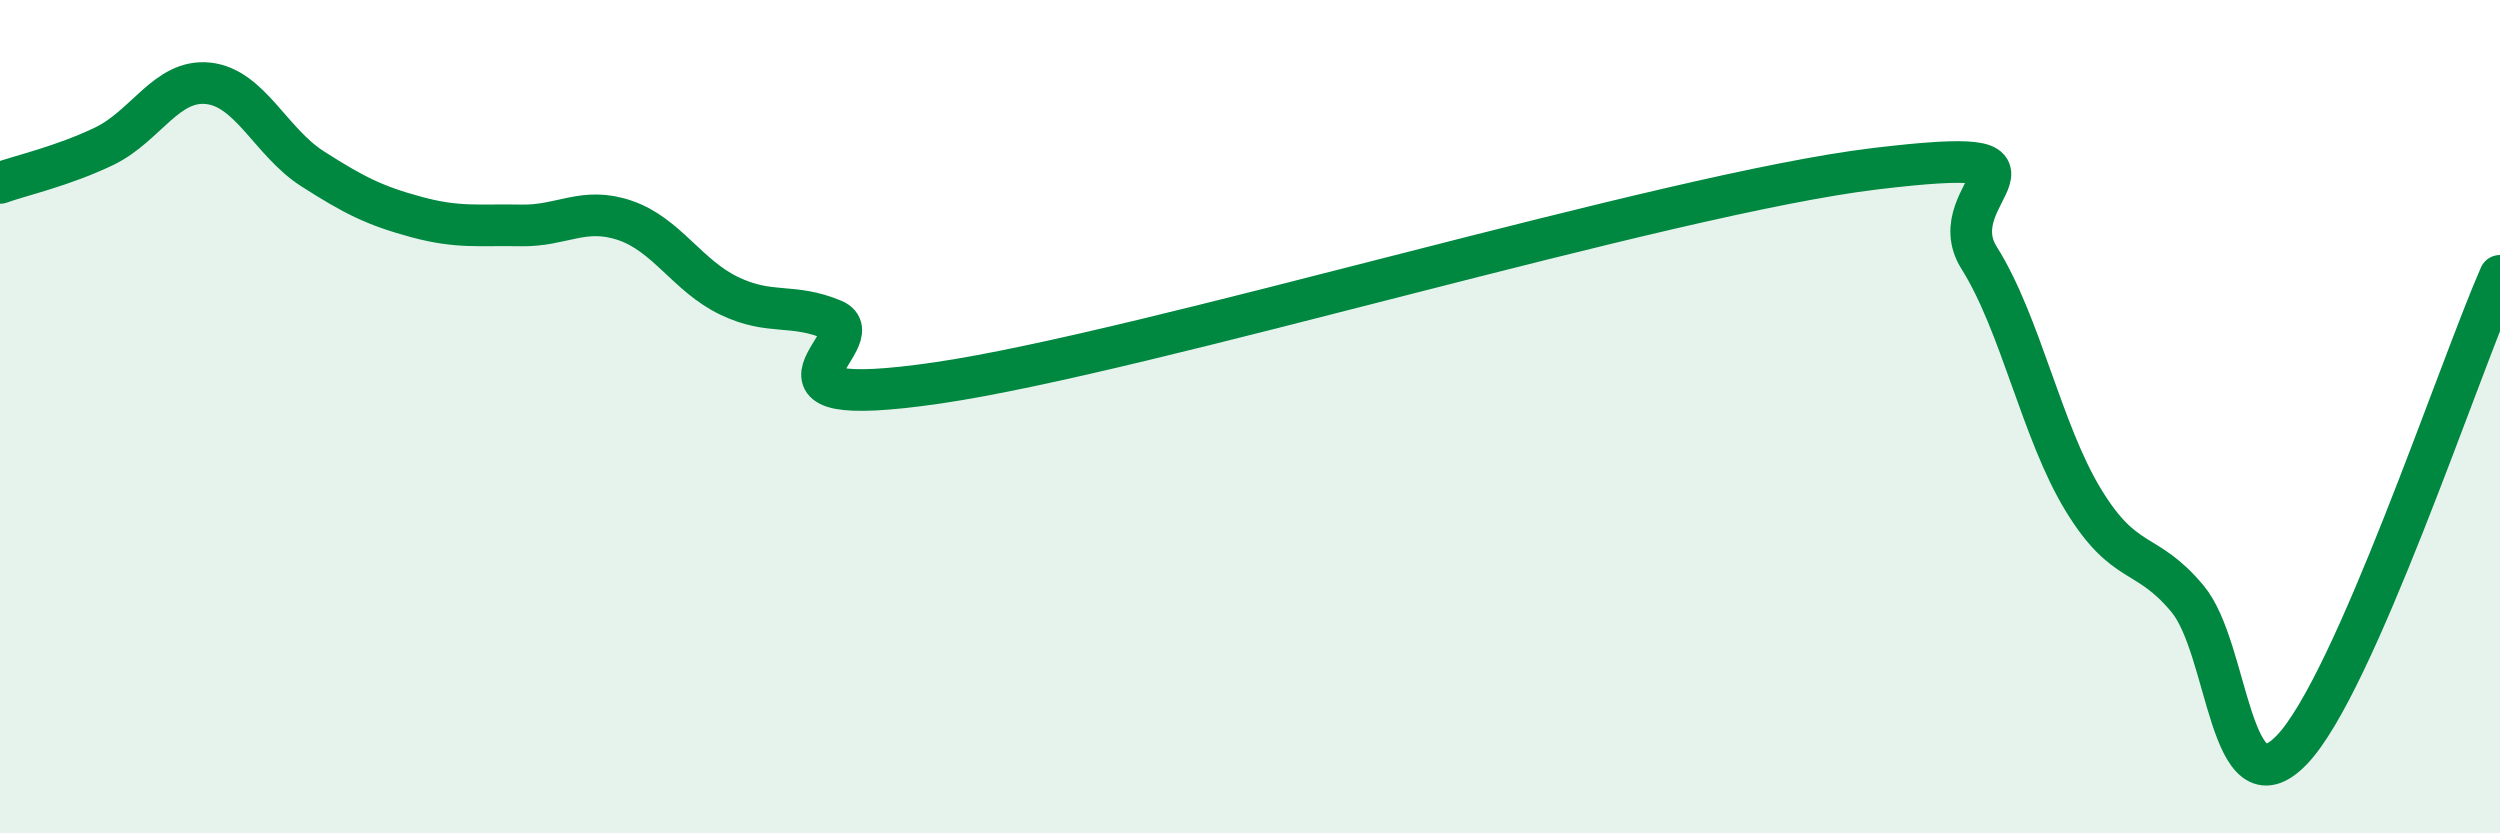 
    <svg width="60" height="20" viewBox="0 0 60 20" xmlns="http://www.w3.org/2000/svg">
      <path
        d="M 0,4.39 C 0.5,4.21 1.5,3.99 2.5,3.51 C 3.5,3.03 4,1.89 5,2 C 6,2.11 6.5,3.41 7.5,4.05 C 8.5,4.69 9,4.94 10,5.21 C 11,5.48 11.5,5.39 12.5,5.41 C 13.5,5.43 14,4.95 15,5.29 C 16,5.63 16.5,6.62 17.5,7.1 C 18.5,7.58 19,7.26 20,7.68 C 21,8.1 17.5,9.92 22.5,9.19 C 27.5,8.46 40,4.65 45,4.05 C 50,3.45 46.5,4.6 47.5,6.19 C 48.5,7.78 49,10.36 50,12 C 51,13.64 51.5,13.17 52.5,14.37 C 53.5,15.57 53.5,19.55 55,18 C 56.5,16.45 59,8.9 60,6.62L60 20L0 20Z"
        fill="#008740"
        opacity="0.1"
        stroke-linecap="round"
        stroke-linejoin="round"
      />
      <path
        d="M 0,4.39 C 0.5,4.21 1.5,3.99 2.5,3.51 C 3.5,3.03 4,1.89 5,2 C 6,2.11 6.5,3.41 7.5,4.05 C 8.5,4.69 9,4.94 10,5.21 C 11,5.48 11.5,5.39 12.5,5.41 C 13.5,5.43 14,4.95 15,5.29 C 16,5.63 16.5,6.62 17.5,7.1 C 18.5,7.58 19,7.26 20,7.68 C 21,8.1 17.5,9.92 22.5,9.19 C 27.5,8.46 40,4.65 45,4.05 C 50,3.45 46.5,4.6 47.5,6.19 C 48.5,7.78 49,10.36 50,12 C 51,13.64 51.5,13.17 52.5,14.37 C 53.5,15.57 53.5,19.55 55,18 C 56.5,16.45 59,8.9 60,6.62"
        stroke="#008740"
        stroke-width="1"
        fill="none"
        stroke-linecap="round"
        stroke-linejoin="round"
      />
    </svg>
  
